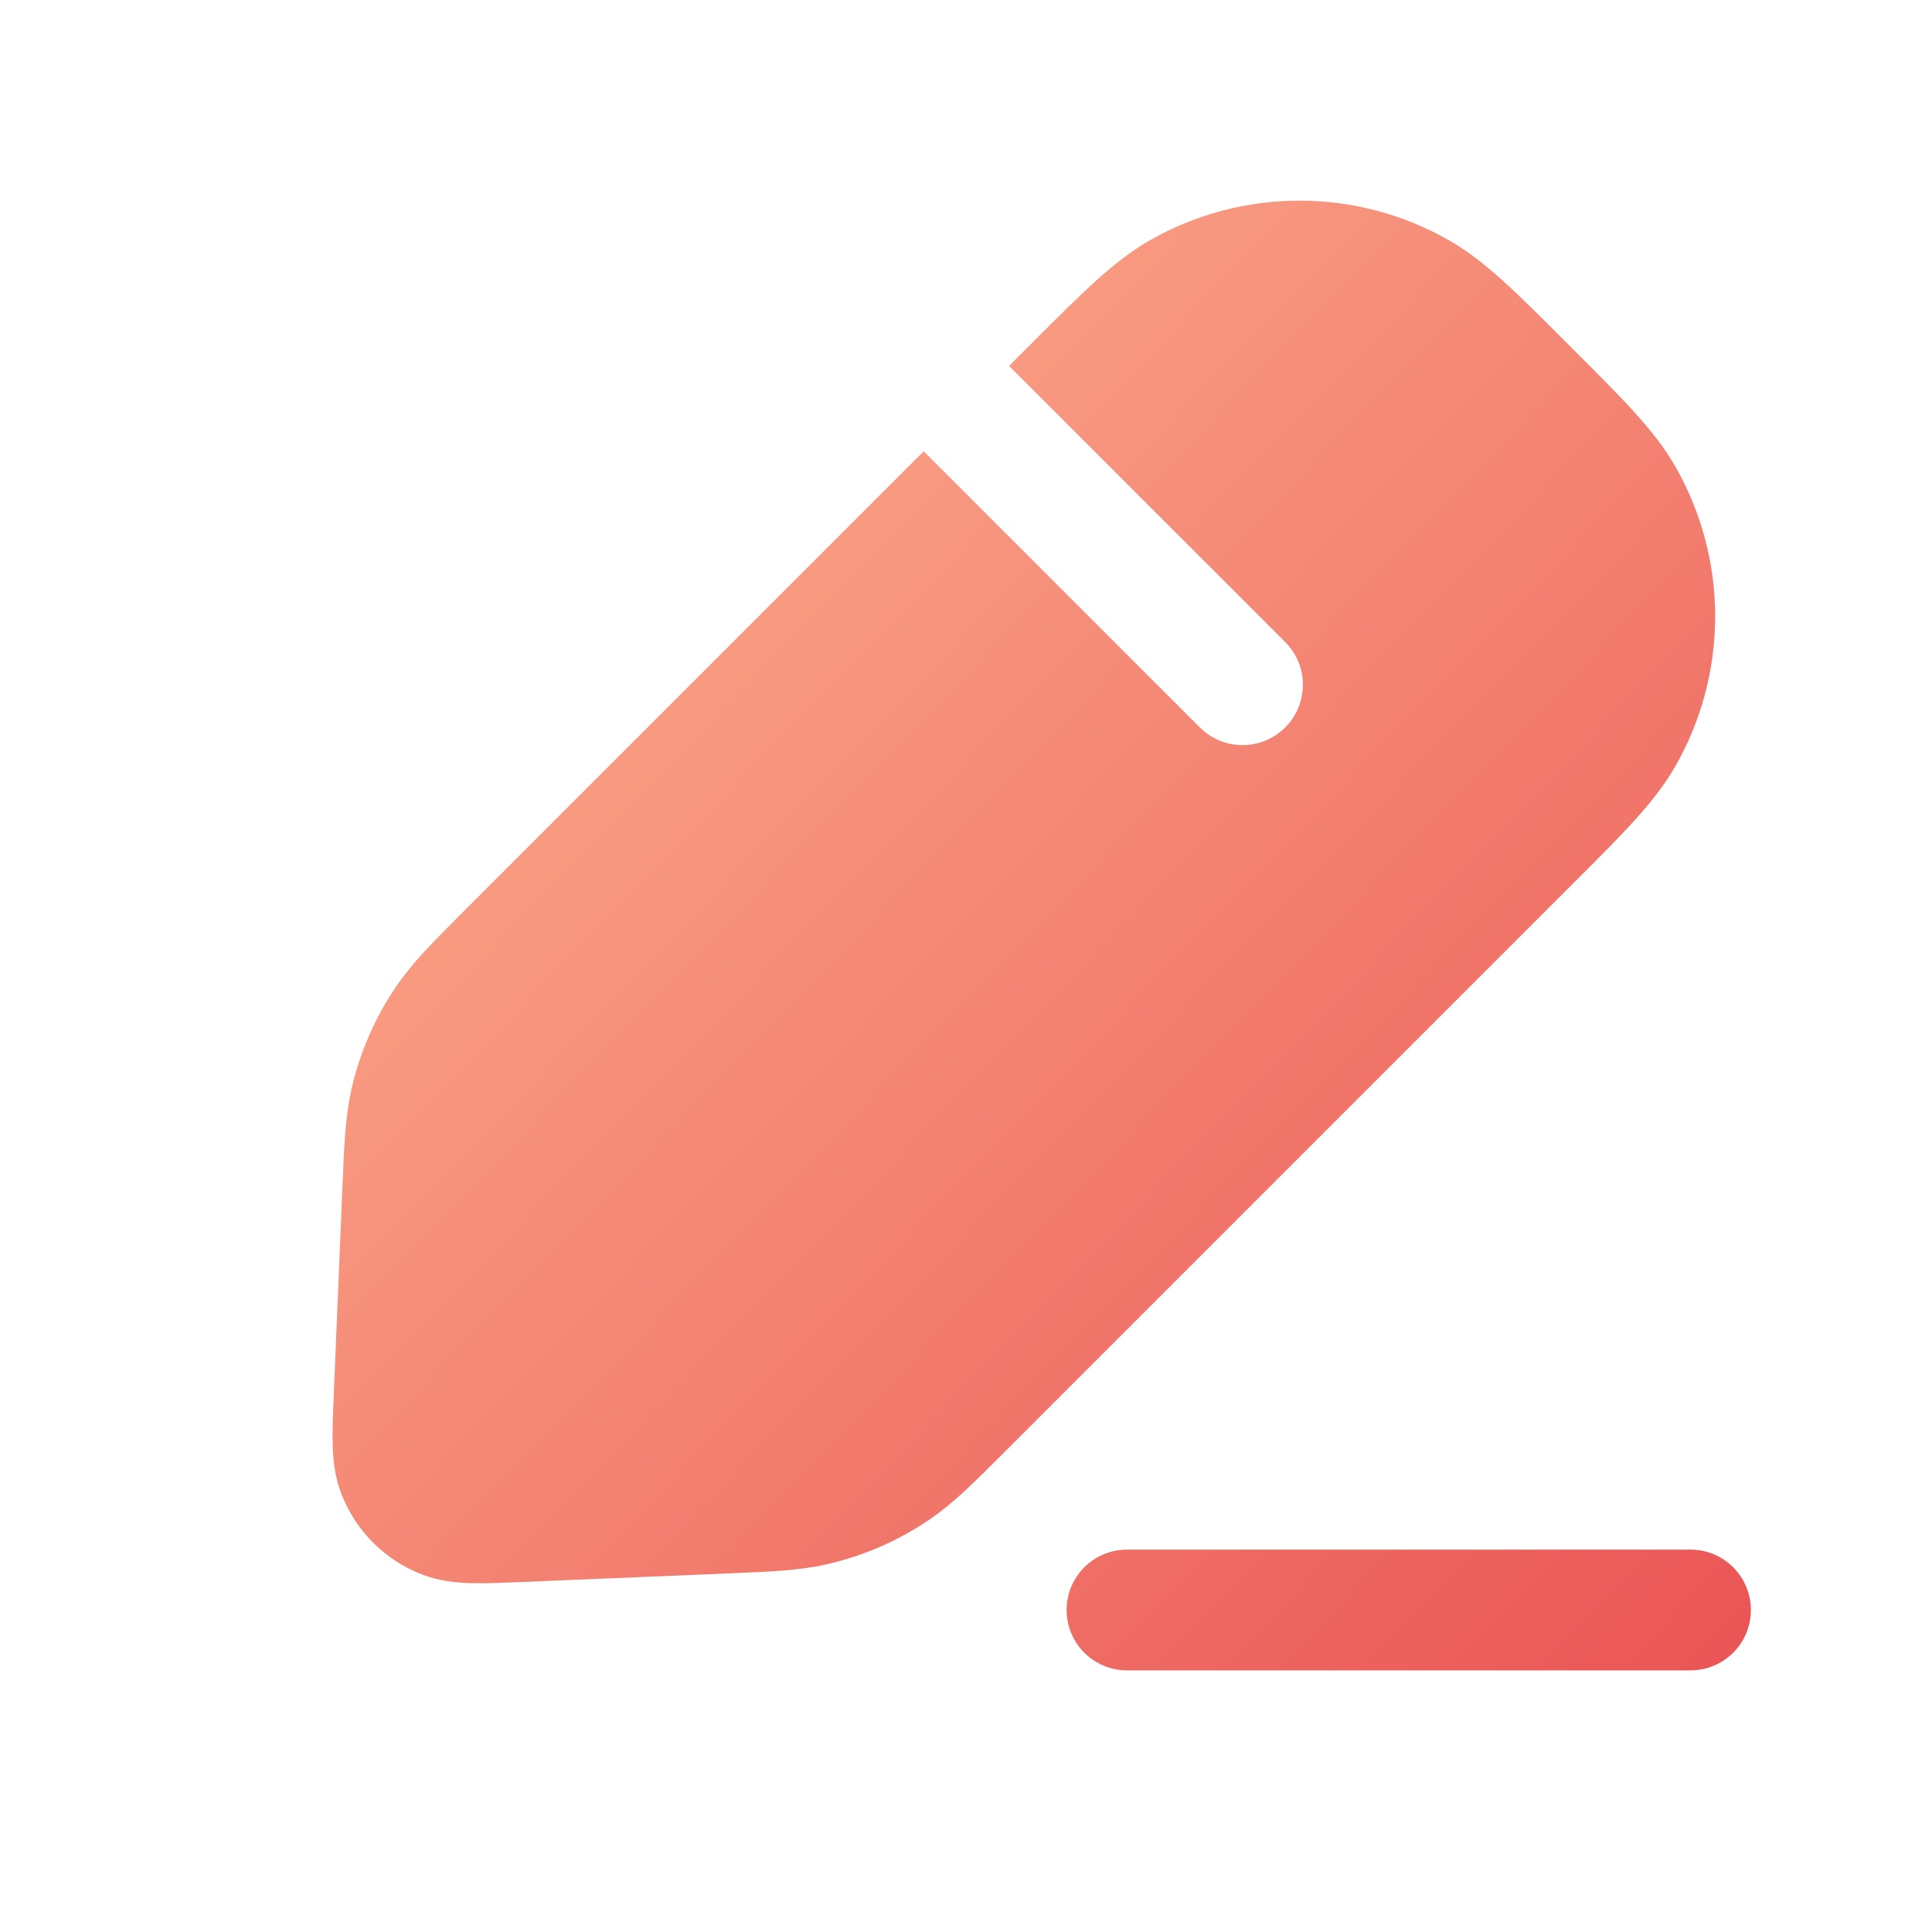 <svg width="100" height="100" viewBox="0 0 100 100" fill="none" xmlns="http://www.w3.org/2000/svg">
<path d="M80.912 17.567C78.503 15.156 76.859 13.511 75.071 12.479C70.237 9.688 64.281 9.688 59.446 12.479C57.658 13.511 56.014 15.156 53.605 17.567L52.231 18.941L66.522 33.232C67.743 34.452 67.743 36.431 66.522 37.651C65.302 38.872 63.323 38.872 62.103 37.651L47.812 23.36L23.907 47.265C22.398 48.774 21.353 49.818 20.529 51.025C19.433 52.628 18.645 54.422 18.207 56.315C17.877 57.739 17.816 59.214 17.728 61.346L17.275 72.221C17.235 73.185 17.198 74.064 17.219 74.799C17.242 75.585 17.331 76.456 17.677 77.342C18.418 79.242 19.92 80.744 21.82 81.485C22.706 81.831 23.577 81.92 24.363 81.943C25.098 81.964 25.977 81.927 26.94 81.887L37.816 81.434C39.948 81.346 41.423 81.285 42.847 80.955C44.739 80.517 46.534 79.729 48.137 78.633C49.344 77.809 50.388 76.764 51.897 75.255L81.595 45.557C84.006 43.148 85.651 41.504 86.683 39.716C89.474 34.881 89.474 28.925 86.683 24.091C85.651 22.303 84.006 20.659 81.595 18.25L80.912 17.567Z" fill="url(#paint0_linear_6715_3061)"/>
<path d="M58.333 80.208C56.607 80.208 55.208 81.607 55.208 83.333C55.208 85.059 56.607 86.458 58.333 86.458H87.5C89.226 86.458 90.625 85.059 90.625 83.333C90.625 81.607 89.226 80.208 87.5 80.208H58.333Z" fill="url(#paint1_linear_6715_3061)"/>
<defs>
<linearGradient id="paint0_linear_6715_3061" x1="17.213" y1="10.386" x2="93.237" y2="83.751" gradientUnits="userSpaceOnUse">
<stop stop-color="#FEB692"/>
<stop offset="1" stop-color="#EA5455"/>
</linearGradient>
<linearGradient id="paint1_linear_6715_3061" x1="17.213" y1="10.386" x2="93.237" y2="83.751" gradientUnits="userSpaceOnUse">
<stop stop-color="#FEB692"/>
<stop offset="1" stop-color="#EA5455"/>
</linearGradient>
</defs>
</svg>
